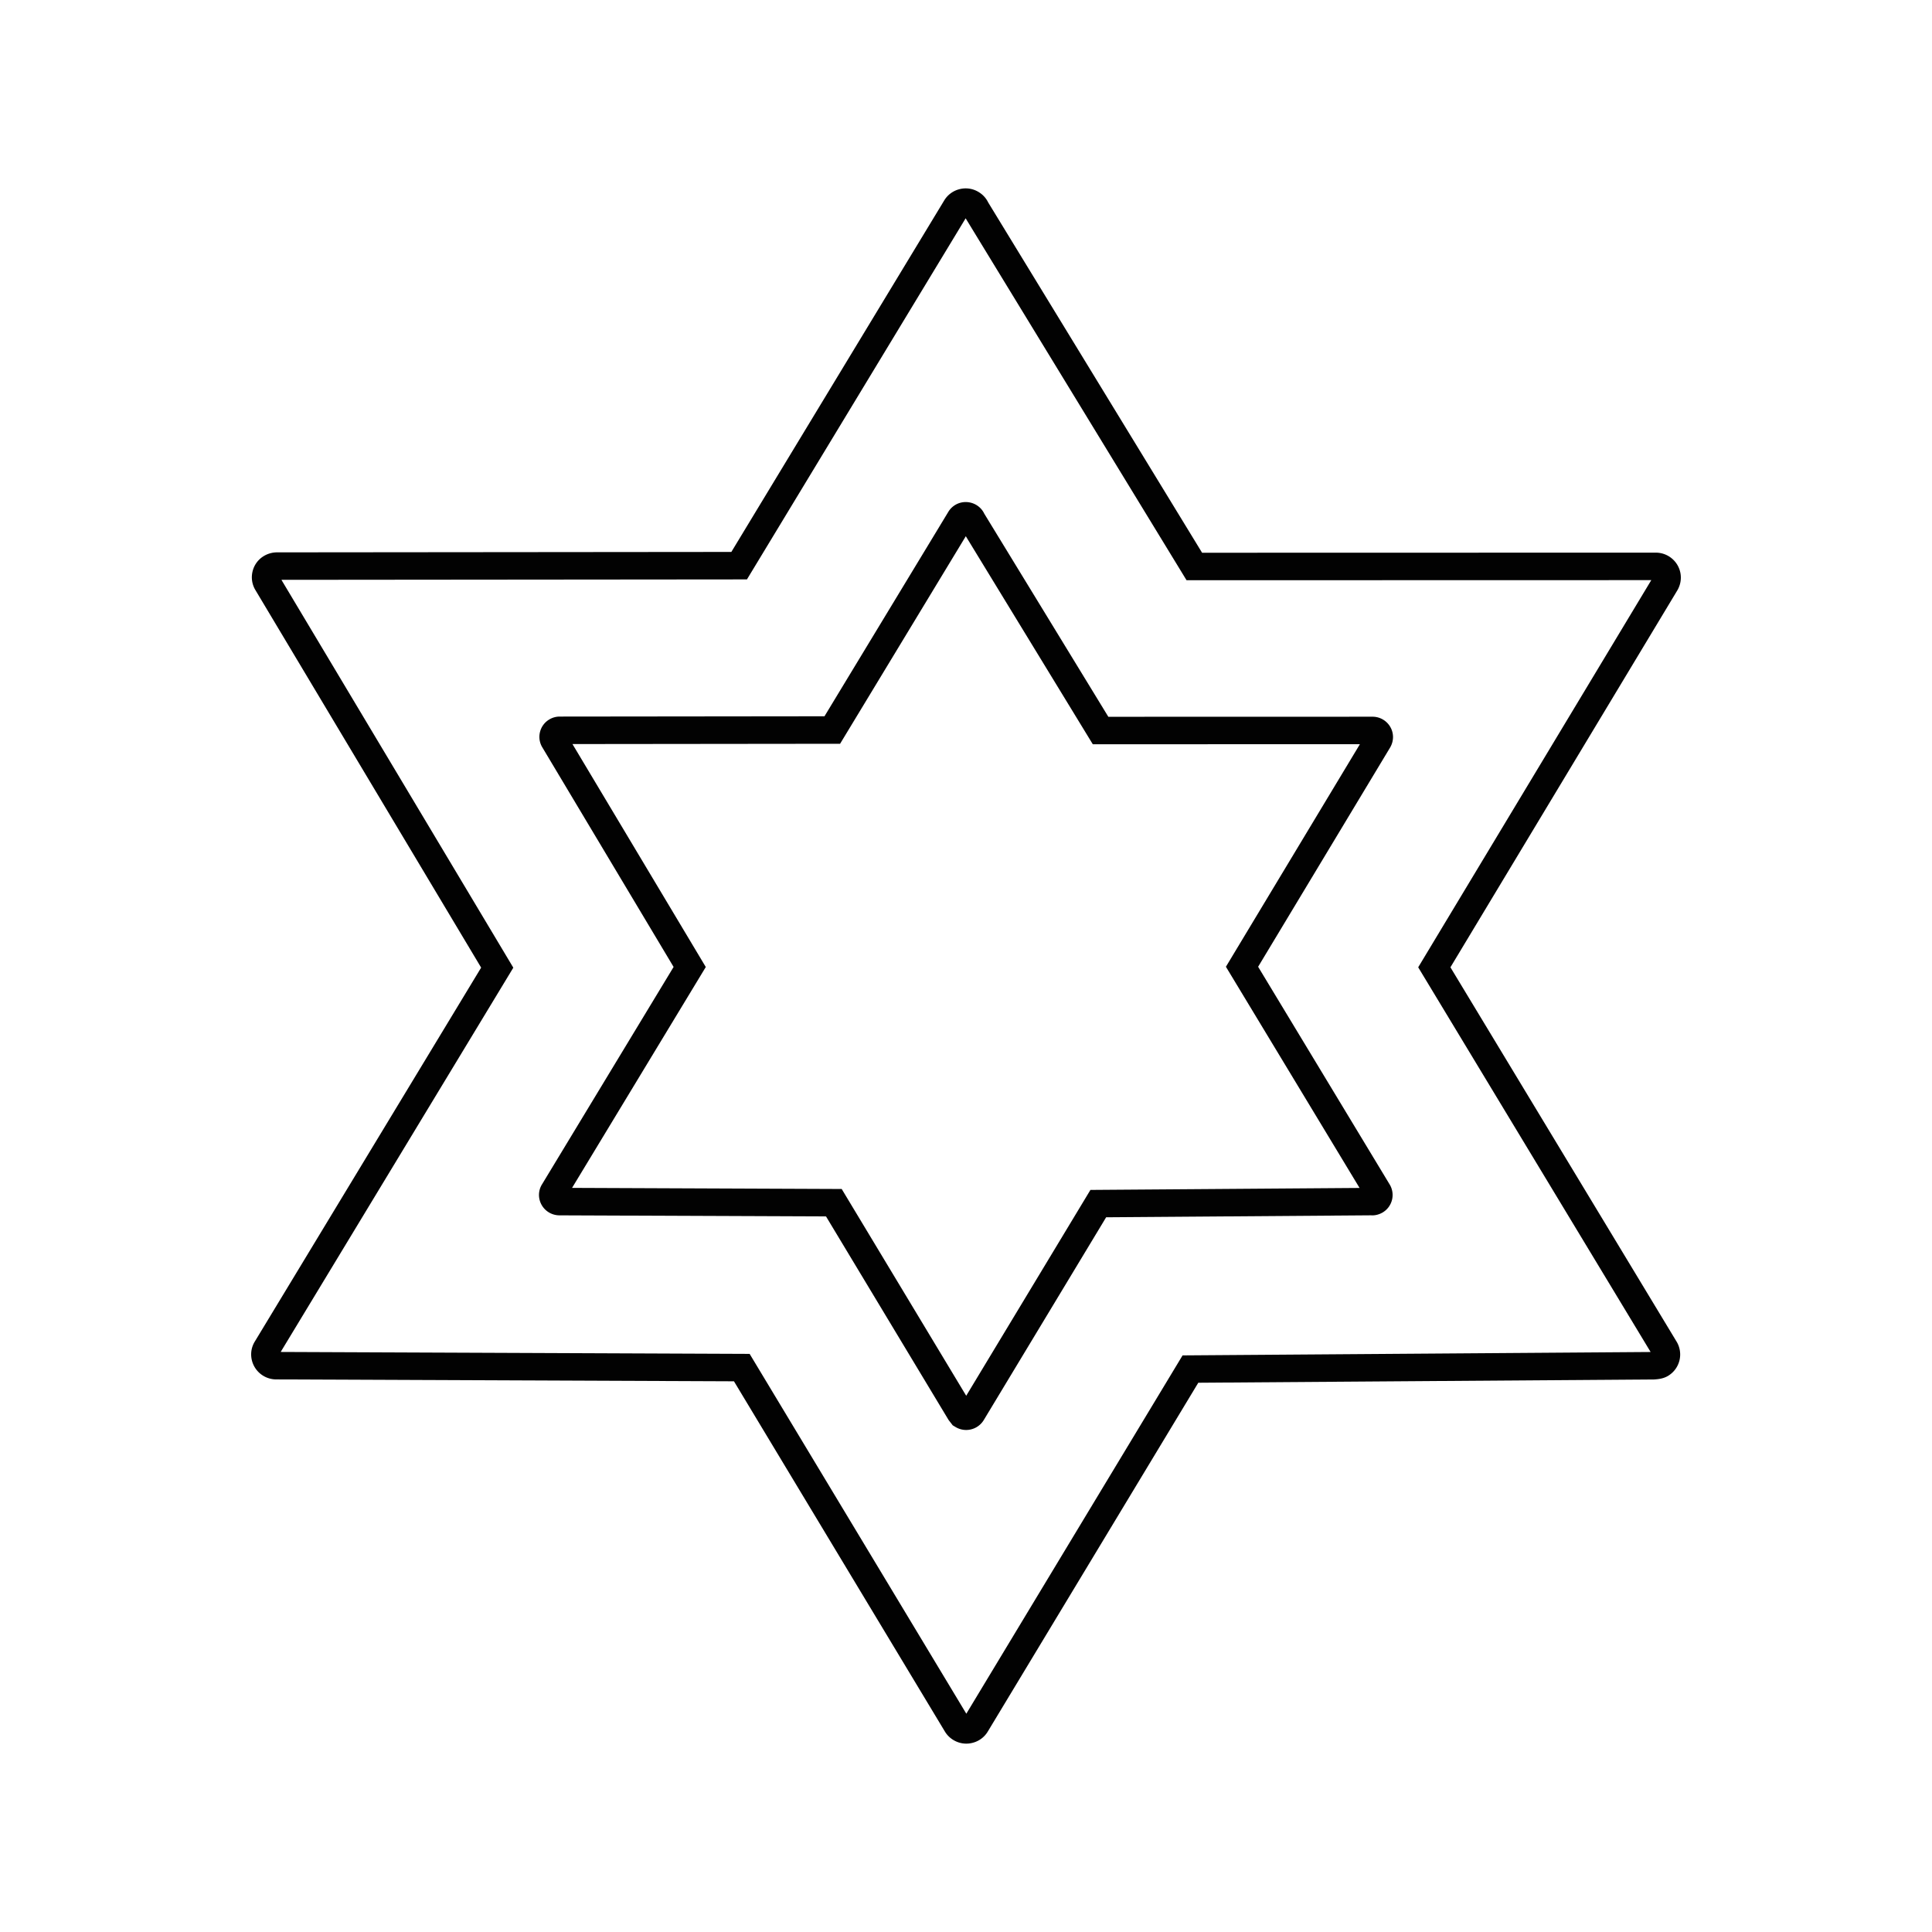 <svg data-bbox="26 19.502 148 160.998" viewBox="0 0 200 200" height="200" width="200" xmlns="http://www.w3.org/2000/svg" data-type="tint">
    <g>
        <path d="M100.028 180.5c-.463 0-.92-.126-1.327-.371a2.578 2.578 0 0 1-.912-.923L75.98 142.992l-47.395-.196a2.595 2.595 0 0 1-2.585-2.59c0-.474.132-.937.382-1.338l23.426-38.701-23.372-39.09a2.553 2.553 0 0 1-.283-1.956 2.547 2.547 0 0 1 1.188-1.578 2.657 2.657 0 0 1 1.323-.363l47.045-.044L97.74 20.757a2.575 2.575 0 0 1 1.603-1.178 2.57 2.57 0 0 1 1.966.3c.434.263.774.634.988 1.078L124.44 57.22l46.967-.011c1.43 0 2.593 1.16 2.593 2.583 0 .459-.125.915-.359 1.315l-23.493 39.027 23.416 38.757a2.579 2.579 0 0 1-.893 3.542c-.424.256-.921.341-1.42.367l-47.205.341-21.786 36.1a2.561 2.561 0 0 1-1.591 1.178 2.554 2.554 0 0 1-.641.081zm-70.972-40.546l48.547.2 22.43 37.249 22.387-37.093 48.452-.352-24.06-39.824 24.129-40.079-48.11.011-22.868-37.468L77.324 59.98l-48.192.044 24.006 40.15-24.082 39.78zm70.959 8.077c-.369 0-.741-.096-1.08-.296l-.309-.185-.428-.552-12.689-21.075-27.605-.111a2.122 2.122 0 0 1-2.109-2.108c0-.385.106-.767.309-1.093l13.627-22.513-13.595-22.74a2.086 2.086 0 0 1-.229-1.608 2.08 2.08 0 0 1 .975-1.282 2.079 2.079 0 0 1 1.07-.289l27.398-.03 12.816-21.157a2.098 2.098 0 0 1 1.301-.96 2.158 2.158 0 0 1 1.608.245c.361.219.64.526.813.893l12.846 21.031 27.355-.007c1.165 0 2.115.945 2.115 2.105 0 .367-.099.734-.285 1.06l-13.678 22.72 13.622 22.543a2.107 2.107 0 0 1-.733 2.894c-.357.211-.802.326-1.188.293l-27.435.204-12.672 20.998a2.134 2.134 0 0 1-1.82 1.02zM59.22 122.969l27.912.115 12.89 21.405 12.859-21.309 27.861-.204-13.836-22.898 13.871-23.039-27.651.007L99.98 55.508 86.966 76.995l-27.705.03 13.802 23.08-13.843 22.864zm82.777-.004h-.022.039-.017zM99.373 54.511c-.002 0 .002.007.009.019l-.009-.019zm1.247-.055l-.004.004c0-.001.002-.004.004-.004z" fill="#020202"/>
    </g>
</svg>
